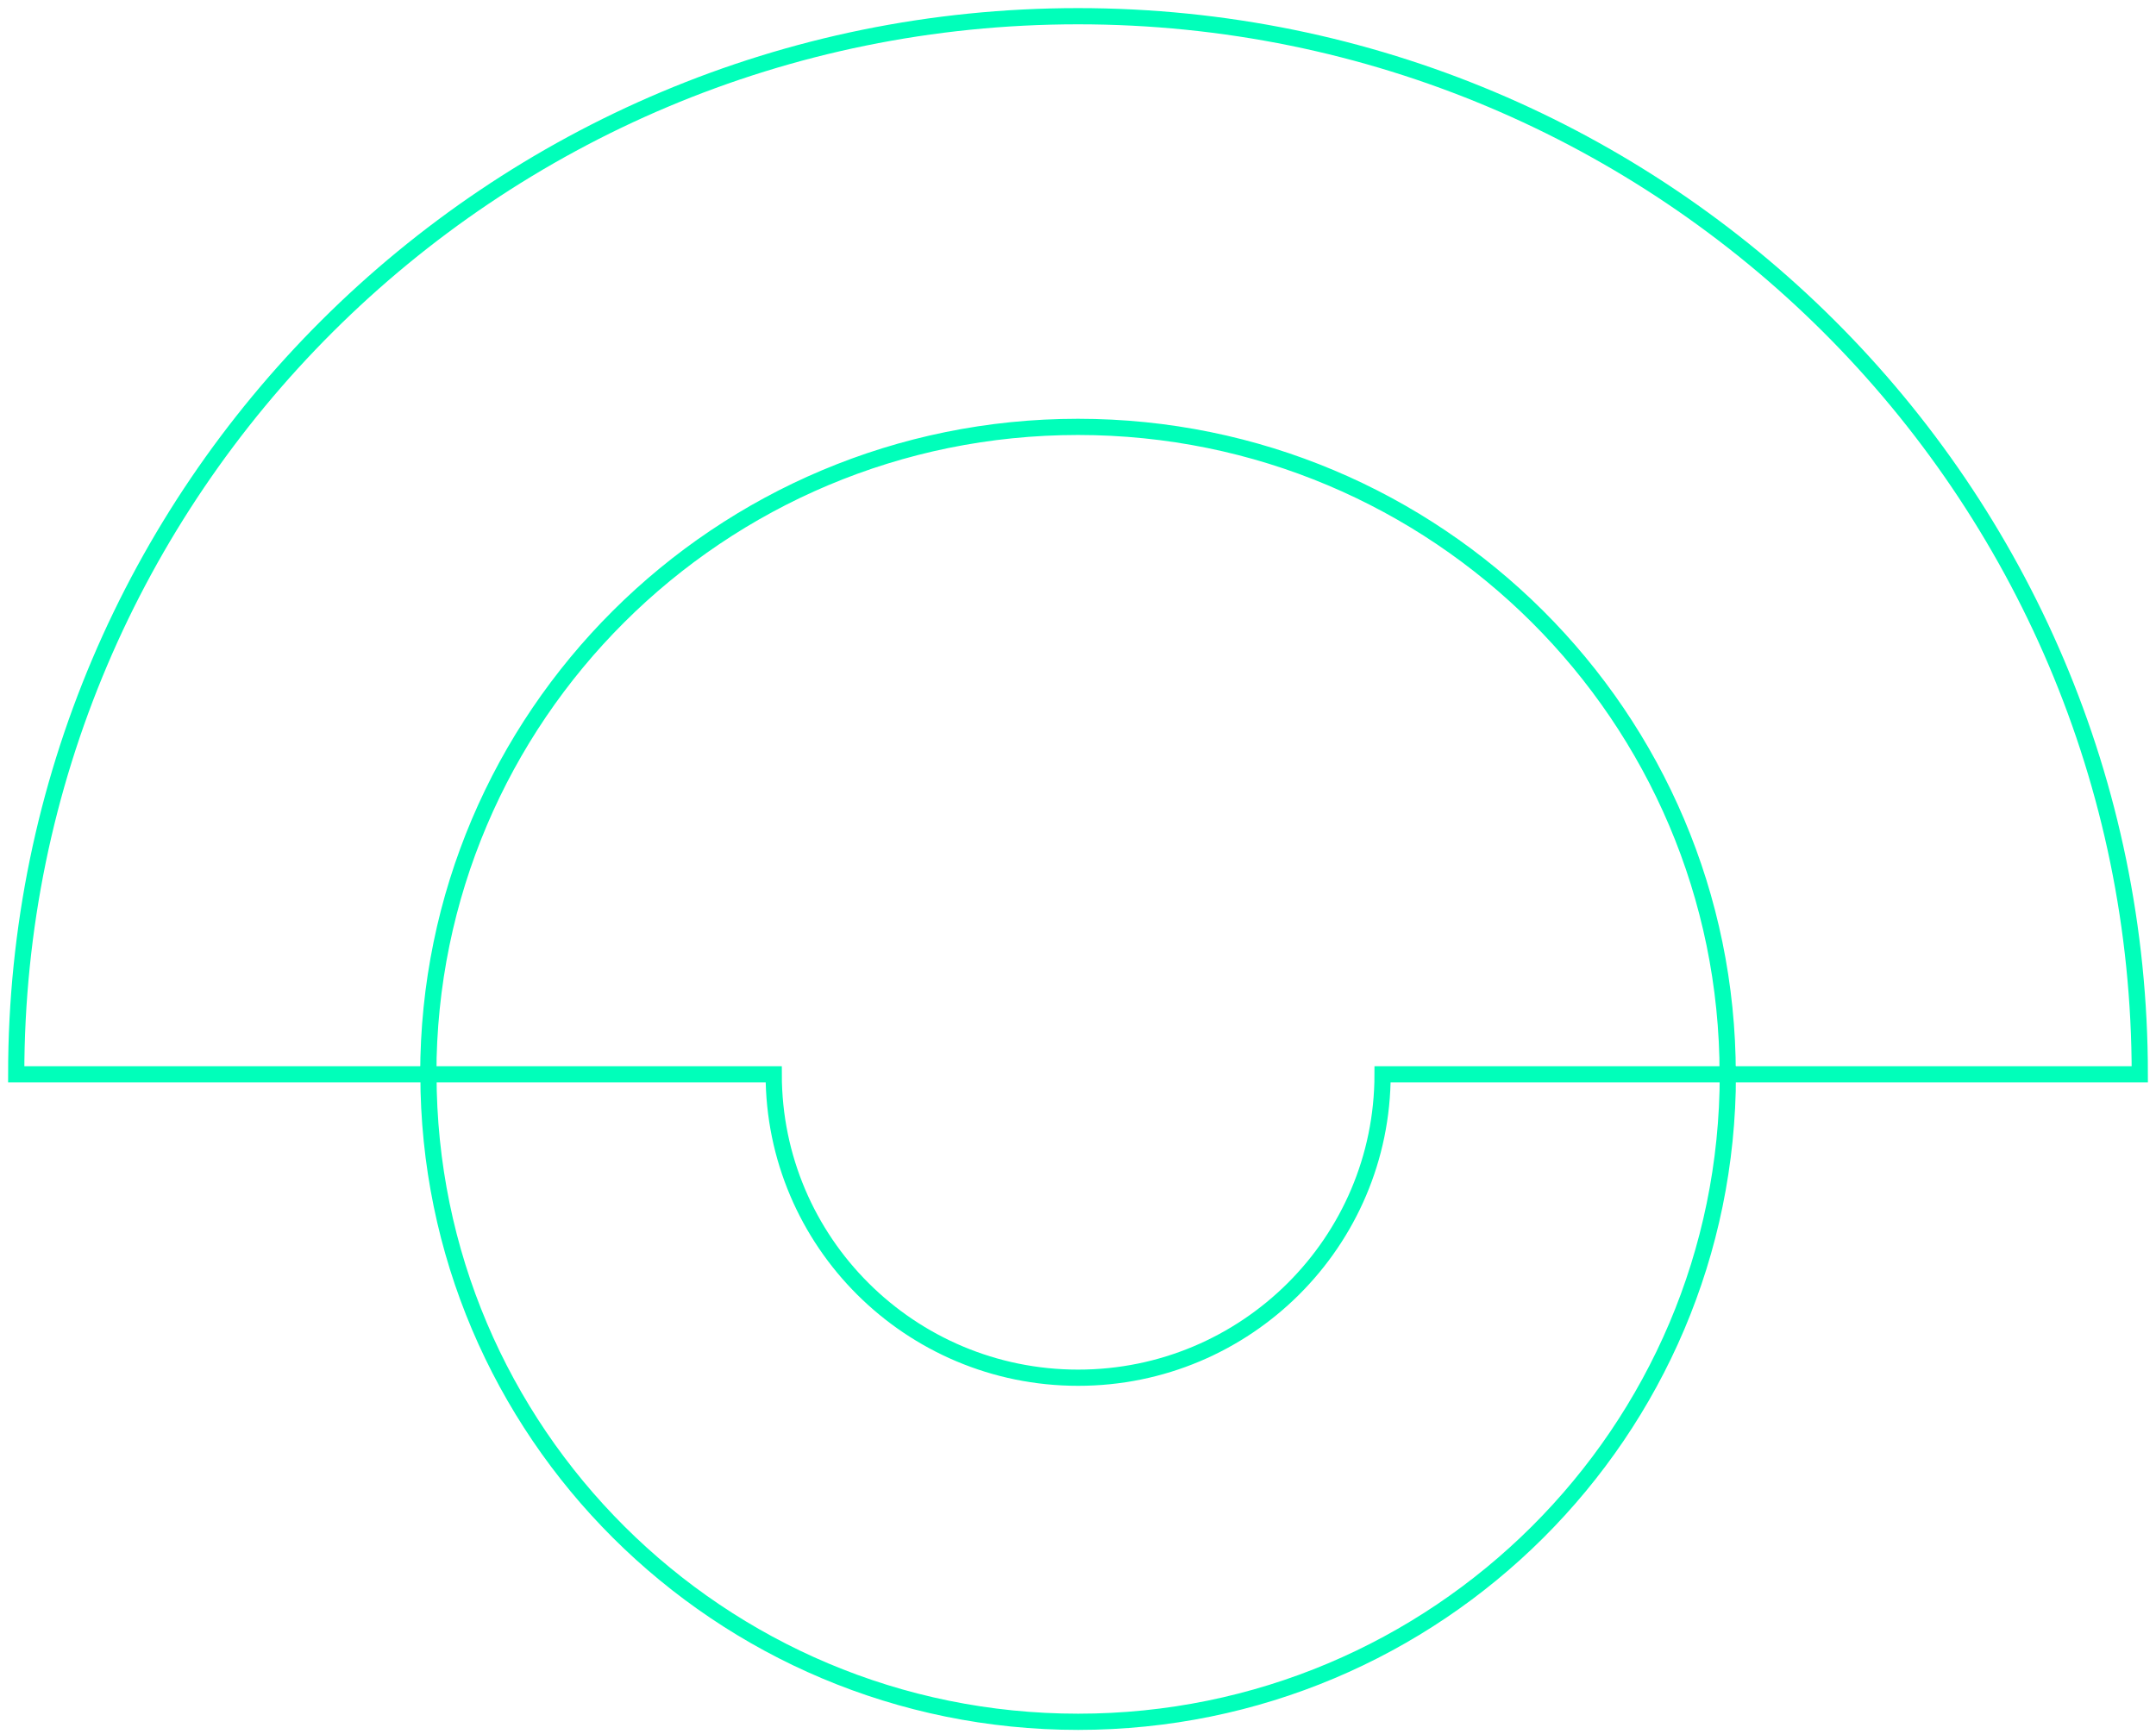 <svg xmlns="http://www.w3.org/2000/svg" width="133" height="107" viewBox="0 0 133 107" fill="none"><path d="M66.509 85.003C56.138 85.003 47.729 76.622 47.729 66.285H26.43C26.43 88.347 44.374 106.232 66.509 106.232C88.644 106.232 106.588 88.347 106.588 66.285H85.289C85.289 76.622 76.88 85.003 66.509 85.003Z" stroke="#00FFBA"></path><path d="M66.5 26.338C88.635 26.338 106.579 44.223 106.579 66.285H132C132 30.229 102.675 1 66.5 1C30.325 1 1 30.229 1 66.285H26.421C26.421 44.223 44.365 26.338 66.5 26.338Z" stroke="#00FFBA"></path></svg>